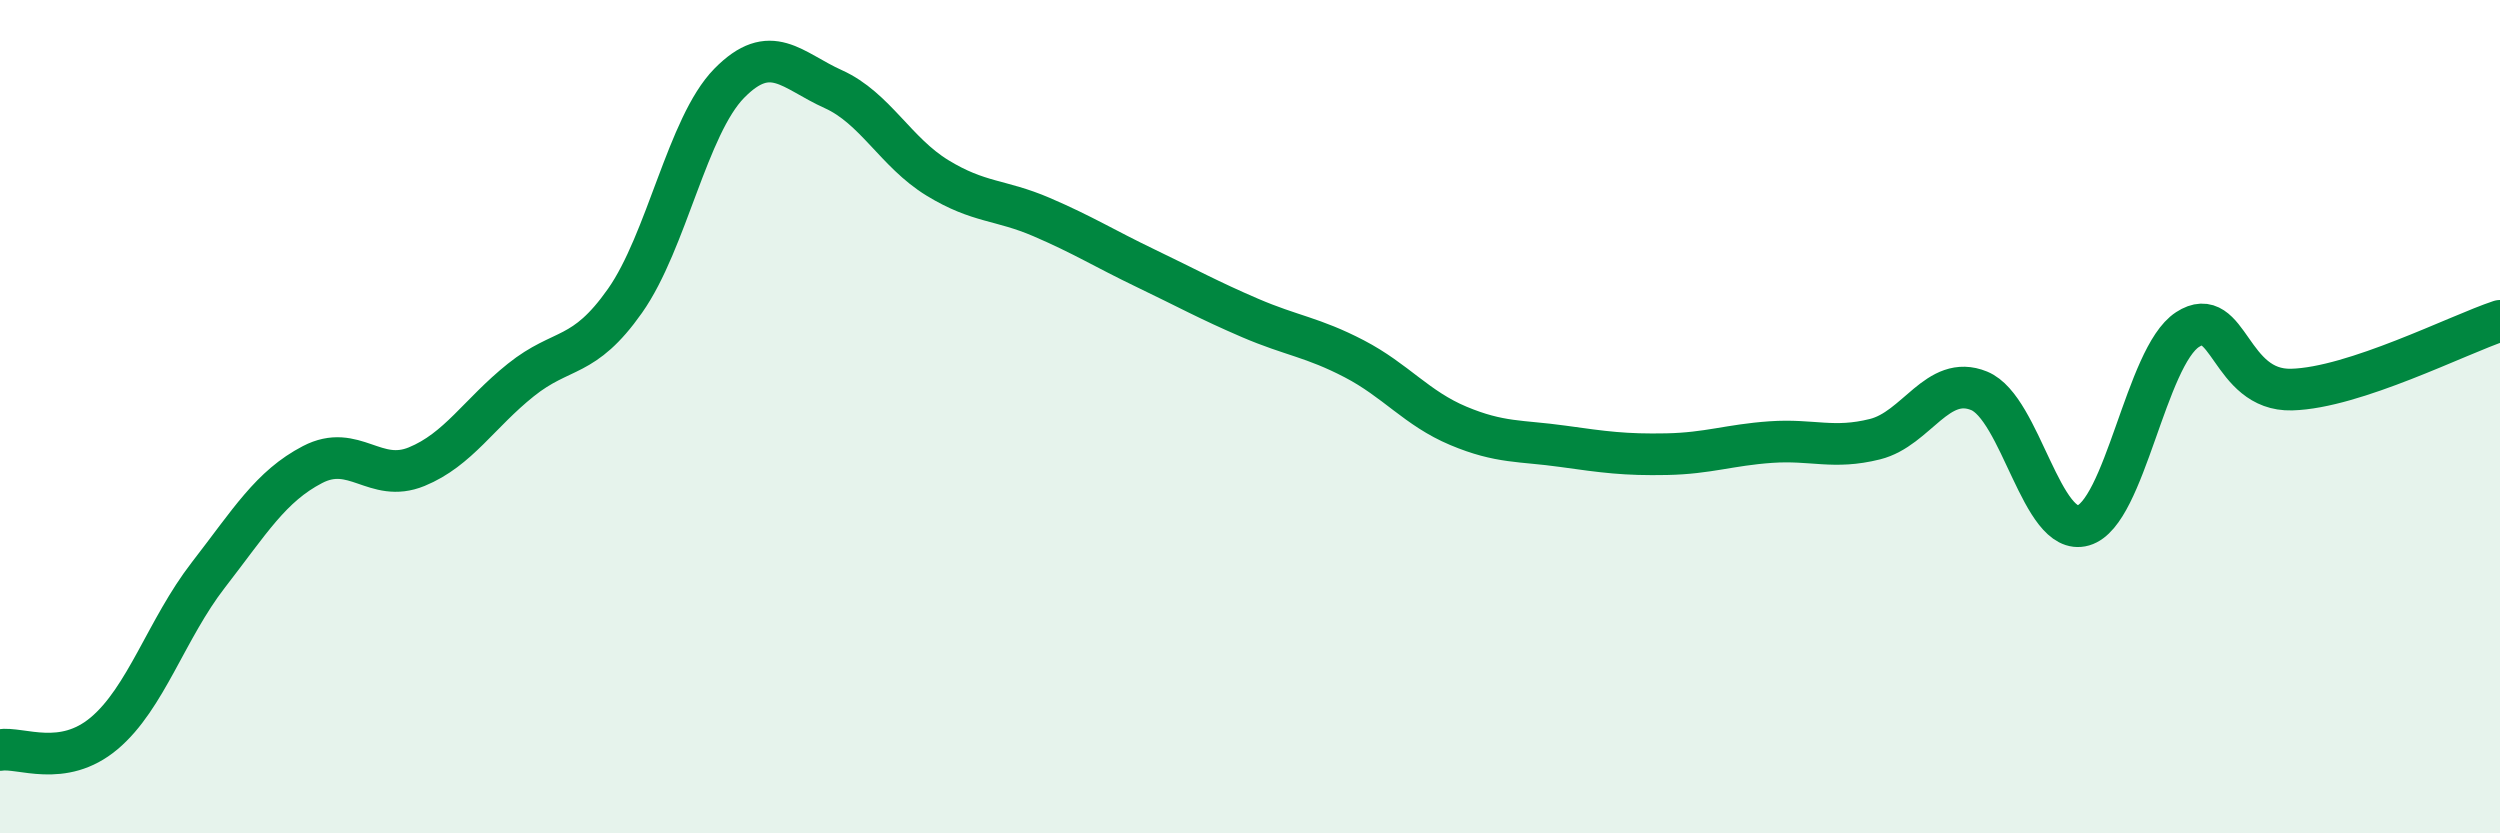 
    <svg width="60" height="20" viewBox="0 0 60 20" xmlns="http://www.w3.org/2000/svg">
      <path
        d="M 0,18 C 0.5,17.92 1.5,18.44 2.5,17.6 C 3.5,16.76 4,15.09 5,13.8 C 6,12.51 6.5,11.67 7.5,11.15 C 8.5,10.63 9,11.61 10,11.2 C 11,10.79 11.5,9.92 12.5,9.12 C 13.5,8.32 14,8.64 15,7.22 C 16,5.8 16.5,3.02 17.5,2 C 18.5,0.98 19,1.69 20,2.14 C 21,2.59 21.5,3.66 22.5,4.27 C 23.5,4.88 24,4.78 25,5.21 C 26,5.64 26.5,5.96 27.5,6.44 C 28.5,6.92 29,7.2 30,7.63 C 31,8.06 31.5,8.09 32.5,8.61 C 33.5,9.13 34,9.8 35,10.22 C 36,10.64 36.5,10.57 37.5,10.71 C 38.5,10.85 39,10.92 40,10.9 C 41,10.88 41.5,10.68 42.5,10.61 C 43.5,10.54 44,10.79 45,10.54 C 46,10.29 46.5,8.97 47.5,9.38 C 48.5,9.79 49,12.9 50,12.61 C 51,12.32 51.5,8.56 52.5,7.91 C 53.5,7.26 53.5,9.39 55,9.35 C 56.5,9.31 59,8.03 60,7.7L60 20L0 20Z"
        fill="#008740"
        opacity="0.1"
        stroke-linecap="round"
        stroke-linejoin="round"
      />
      <path
        d="M 0,18 C 0.5,17.92 1.5,18.44 2.5,17.6 C 3.5,16.76 4,15.09 5,13.8 C 6,12.51 6.5,11.67 7.5,11.15 C 8.5,10.63 9,11.61 10,11.2 C 11,10.79 11.5,9.92 12.5,9.12 C 13.5,8.32 14,8.64 15,7.22 C 16,5.8 16.5,3.02 17.5,2 C 18.5,0.98 19,1.69 20,2.14 C 21,2.59 21.5,3.66 22.5,4.27 C 23.5,4.88 24,4.78 25,5.21 C 26,5.64 26.5,5.96 27.5,6.44 C 28.5,6.92 29,7.2 30,7.63 C 31,8.06 31.5,8.09 32.5,8.61 C 33.5,9.13 34,9.8 35,10.22 C 36,10.64 36.5,10.57 37.5,10.71 C 38.5,10.85 39,10.92 40,10.9 C 41,10.88 41.5,10.68 42.5,10.61 C 43.5,10.54 44,10.79 45,10.54 C 46,10.29 46.5,8.97 47.5,9.38 C 48.5,9.79 49,12.9 50,12.61 C 51,12.32 51.5,8.56 52.5,7.91 C 53.5,7.26 53.5,9.39 55,9.35 C 56.5,9.31 59,8.03 60,7.7"
        stroke="#008740"
        stroke-width="1"
        fill="none"
        stroke-linecap="round"
        stroke-linejoin="round"
      />
    </svg>
  